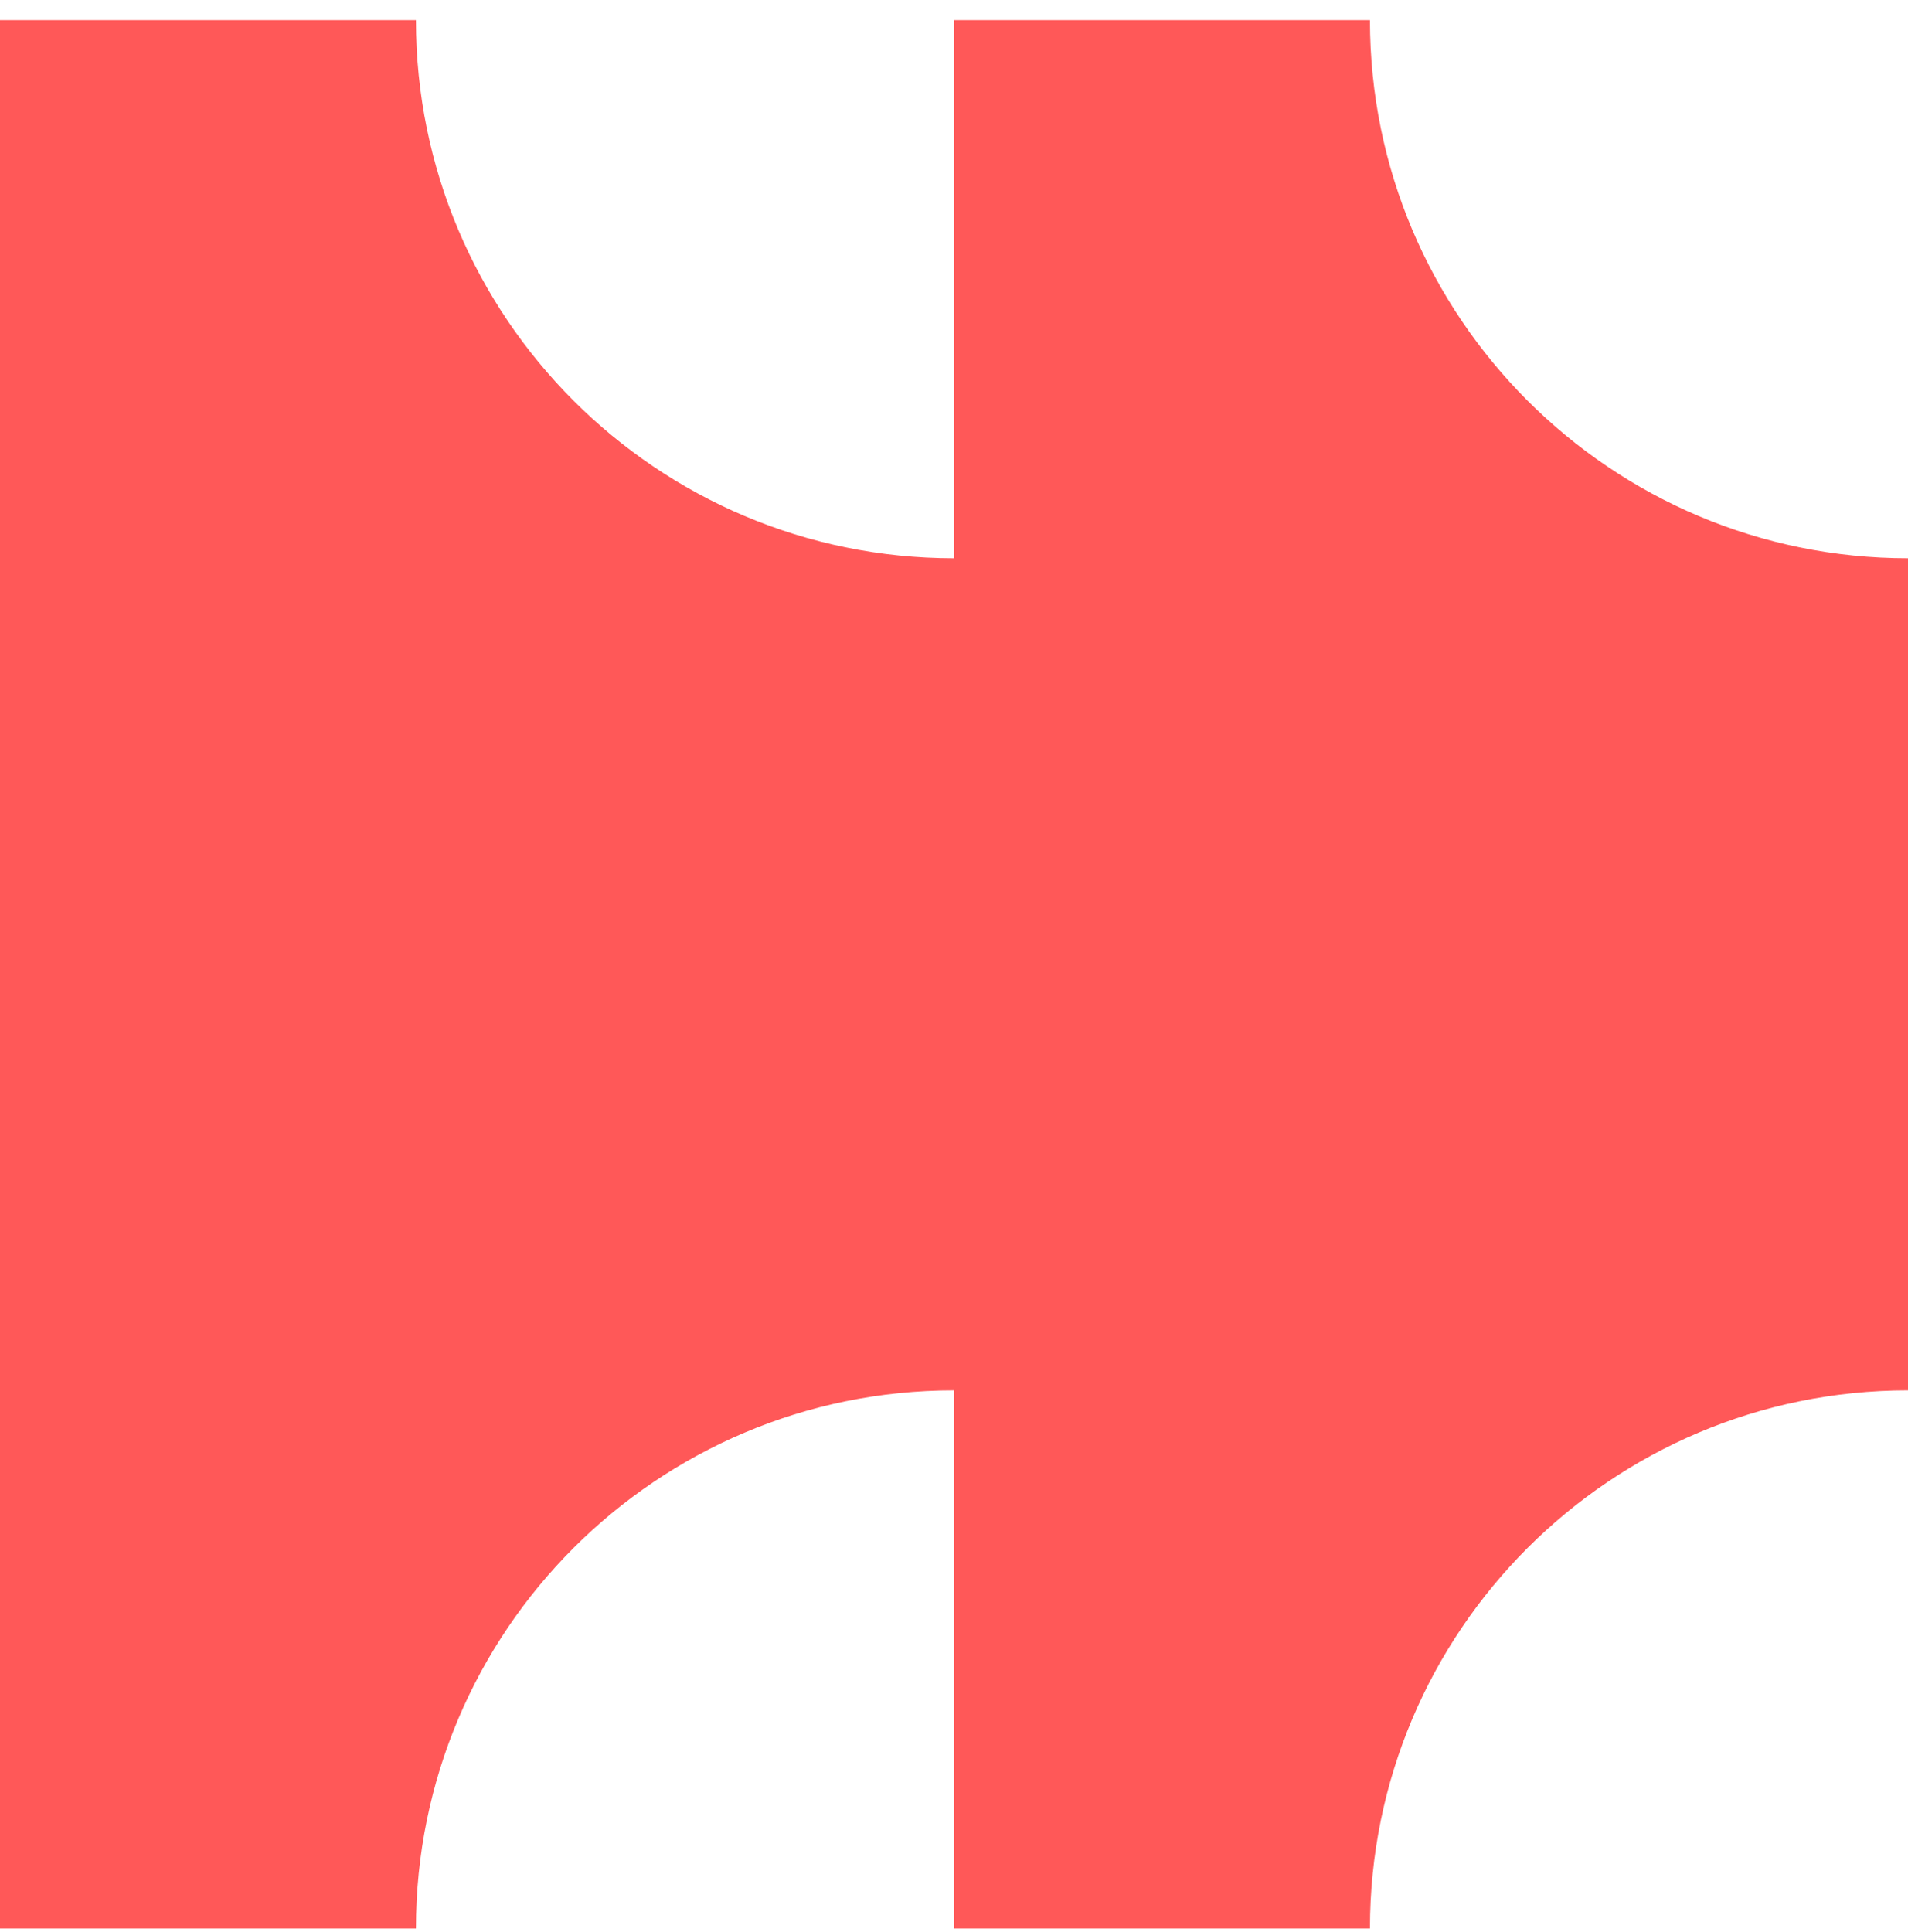<svg xmlns="http://www.w3.org/2000/svg" xmlns:xlink="http://www.w3.org/1999/xlink" xmlns:serif="http://www.serif.com/" width="100%" height="100%" viewBox="0 0 80 81" xml:space="preserve" style="fill-rule:evenodd;clip-rule:evenodd;stroke-linejoin:round;stroke-miterlimit:2;">    <path d="M40,0.845L57.44,0.845C57.44,13.305 67.539,23.403 80,23.403L80,58.286C67.539,58.286 57.44,68.385 57.44,80.845L40,80.845L40,0.845Z" style="fill:rgb(255,88,88);fill-rule:nonzero;"></path>    <path d="M-0,0.845L17.44,0.845C17.44,13.305 27.539,23.403 40,23.403L40,58.286C27.539,58.286 17.44,68.385 17.44,80.845L-0,80.845L-0,0.845Z" style="fill:rgb(255,88,88);fill-rule:nonzero;"></path></svg>